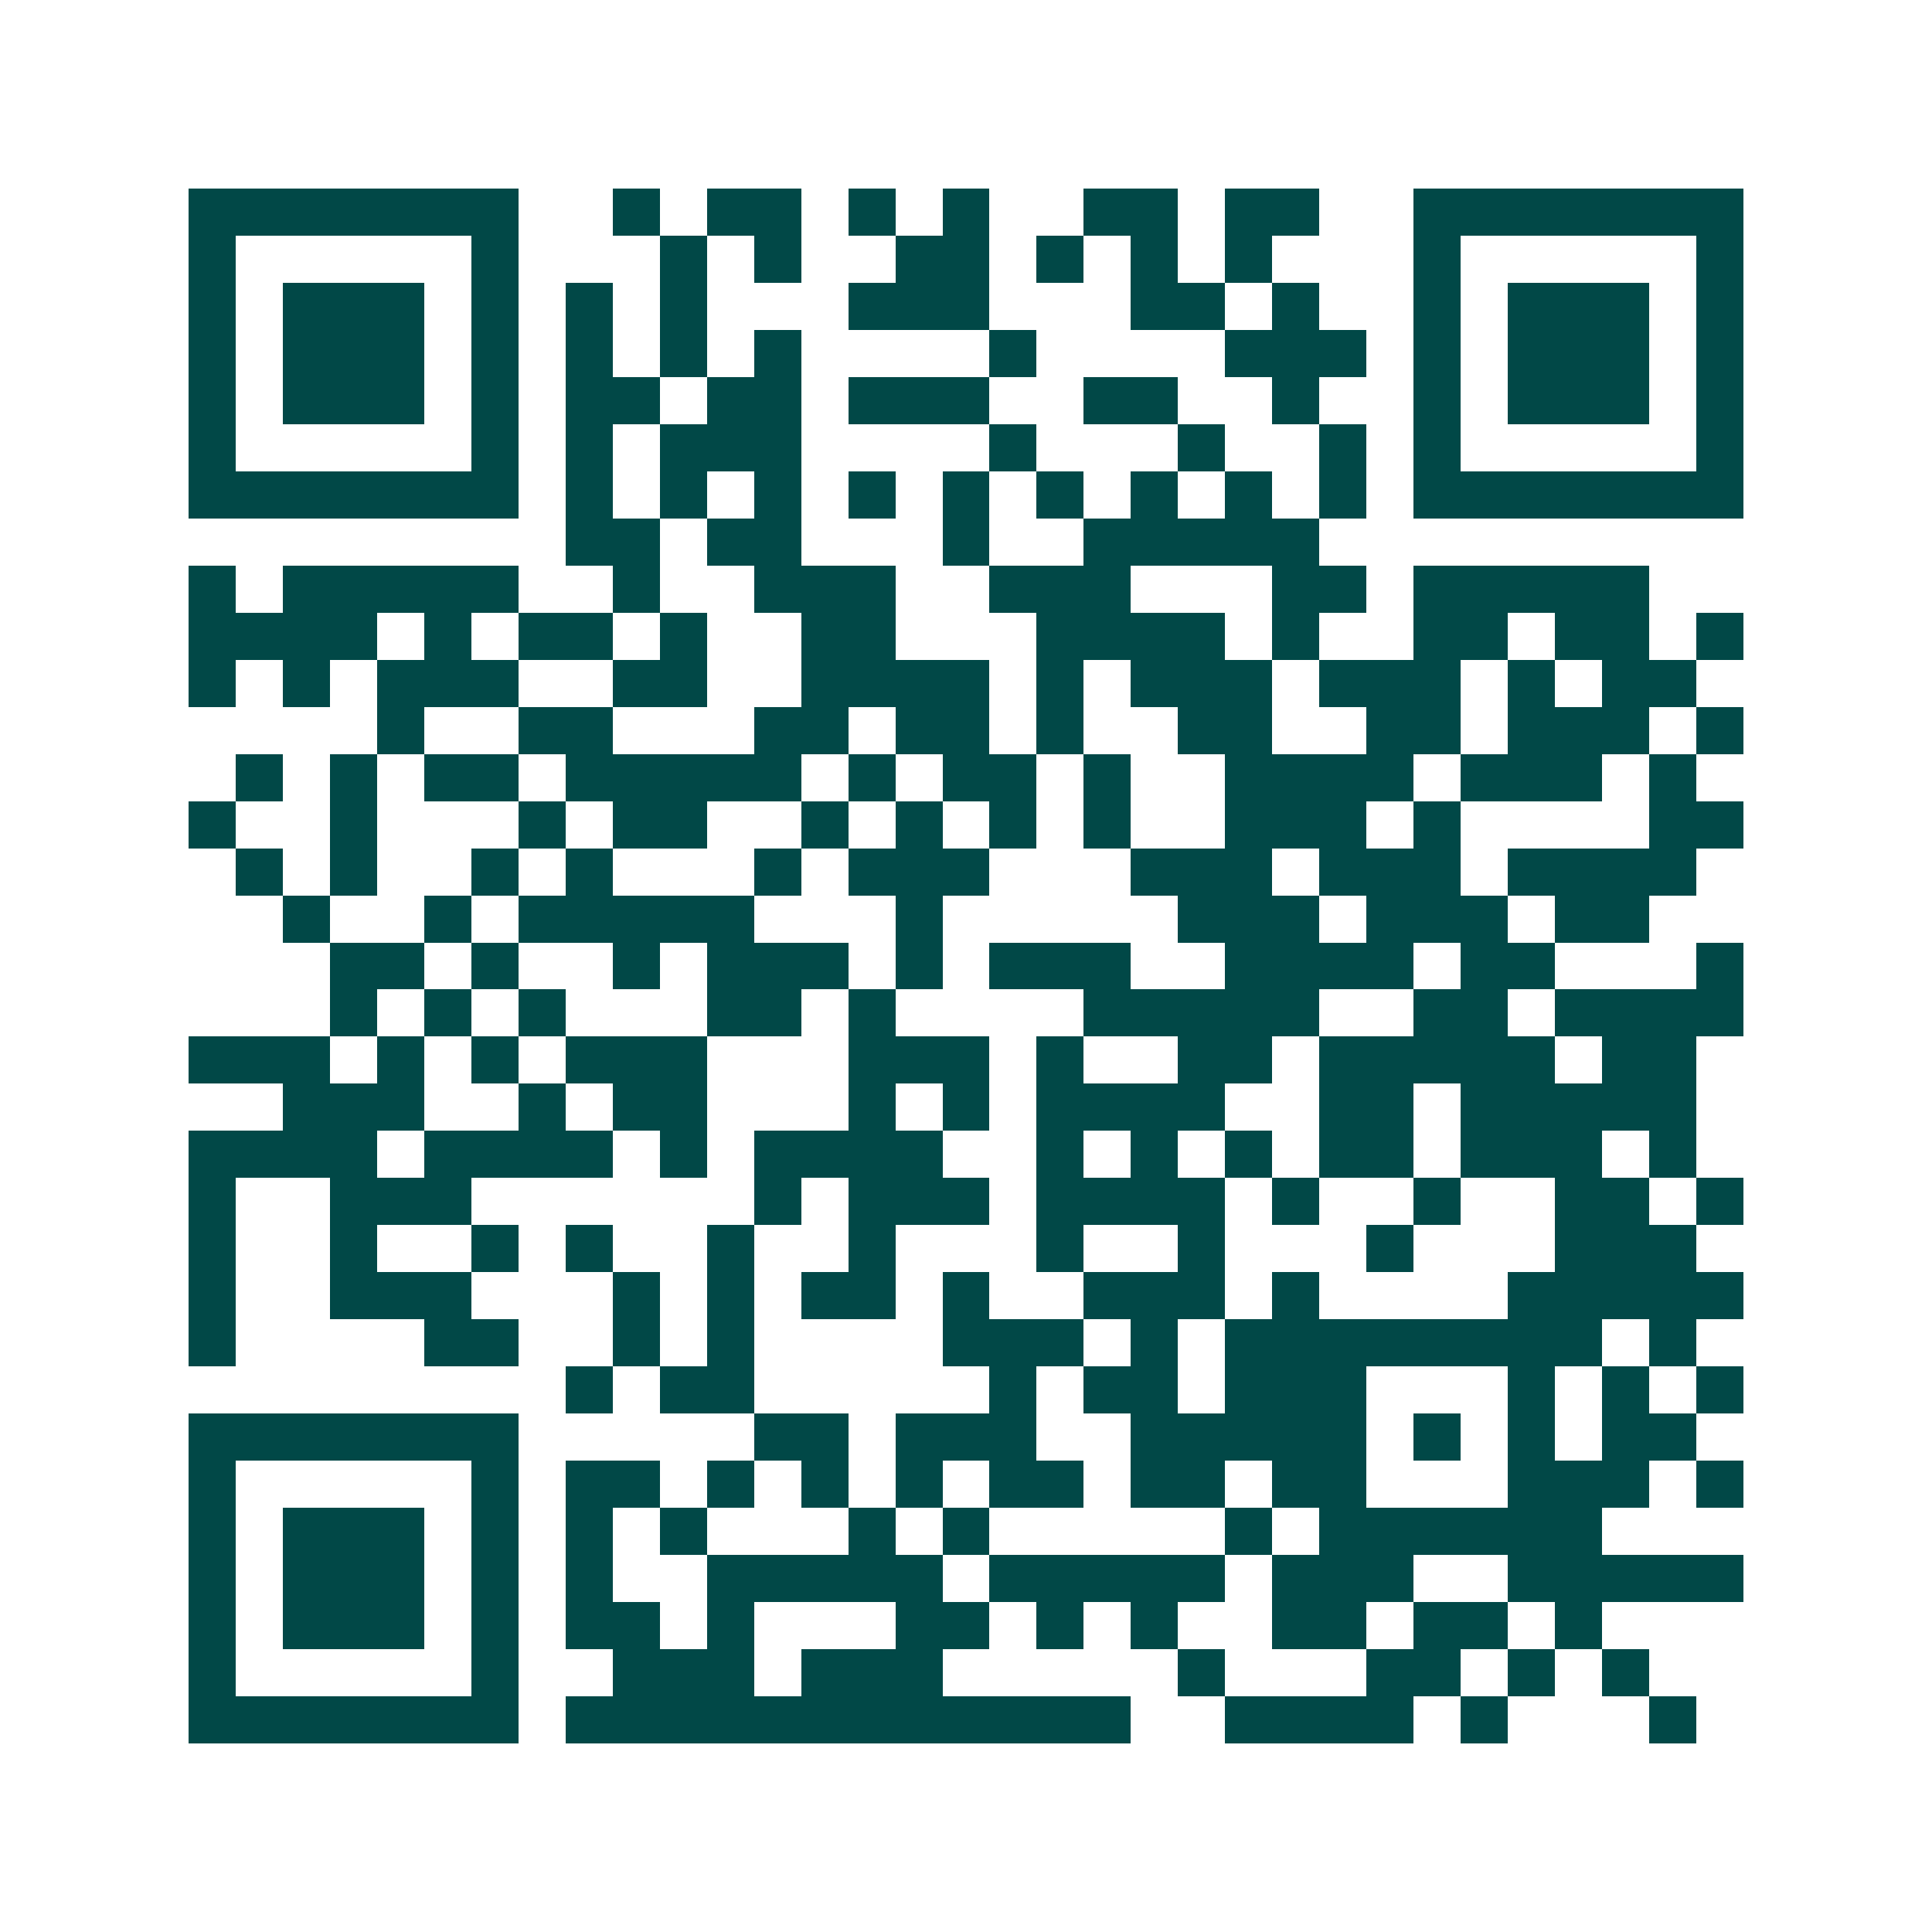 <svg xmlns="http://www.w3.org/2000/svg" width="200" height="200" viewBox="0 0 41 41" shape-rendering="crispEdges"><path fill="#ffffff" d="M0 0h41v41H0z"/><path stroke="#014847" d="M4 4.5h7m2 0h1m1 0h2m1 0h1m1 0h1m2 0h2m1 0h2m2 0h7M4 5.5h1m5 0h1m3 0h1m1 0h1m2 0h2m1 0h1m1 0h1m1 0h1m3 0h1m5 0h1M4 6.5h1m1 0h3m1 0h1m1 0h1m1 0h1m3 0h3m3 0h2m1 0h1m2 0h1m1 0h3m1 0h1M4 7.5h1m1 0h3m1 0h1m1 0h1m1 0h1m1 0h1m4 0h1m4 0h3m1 0h1m1 0h3m1 0h1M4 8.5h1m1 0h3m1 0h1m1 0h2m1 0h2m1 0h3m2 0h2m2 0h1m2 0h1m1 0h3m1 0h1M4 9.5h1m5 0h1m1 0h1m1 0h3m4 0h1m3 0h1m2 0h1m1 0h1m5 0h1M4 10.5h7m1 0h1m1 0h1m1 0h1m1 0h1m1 0h1m1 0h1m1 0h1m1 0h1m1 0h1m1 0h7M12 11.5h2m1 0h2m3 0h1m2 0h5M4 12.5h1m1 0h5m2 0h1m2 0h3m2 0h3m3 0h2m1 0h5M4 13.5h4m1 0h1m1 0h2m1 0h1m2 0h2m3 0h4m1 0h1m2 0h2m1 0h2m1 0h1M4 14.5h1m1 0h1m1 0h3m2 0h2m2 0h4m1 0h1m1 0h3m1 0h3m1 0h1m1 0h2M8 15.5h1m2 0h2m3 0h2m1 0h2m1 0h1m2 0h2m2 0h2m1 0h3m1 0h1M5 16.5h1m1 0h1m1 0h2m1 0h5m1 0h1m1 0h2m1 0h1m2 0h4m1 0h3m1 0h1M4 17.5h1m2 0h1m3 0h1m1 0h2m2 0h1m1 0h1m1 0h1m1 0h1m2 0h3m1 0h1m4 0h2M5 18.5h1m1 0h1m2 0h1m1 0h1m3 0h1m1 0h3m3 0h3m1 0h3m1 0h4M6 19.5h1m2 0h1m1 0h5m3 0h1m5 0h3m1 0h3m1 0h2M7 20.5h2m1 0h1m2 0h1m1 0h3m1 0h1m1 0h3m2 0h4m1 0h2m3 0h1M7 21.5h1m1 0h1m1 0h1m3 0h2m1 0h1m4 0h5m2 0h2m1 0h4M4 22.5h3m1 0h1m1 0h1m1 0h3m3 0h3m1 0h1m2 0h2m1 0h5m1 0h2M6 23.5h3m2 0h1m1 0h2m3 0h1m1 0h1m1 0h4m2 0h2m1 0h5M4 24.5h4m1 0h4m1 0h1m1 0h4m2 0h1m1 0h1m1 0h1m1 0h2m1 0h3m1 0h1M4 25.5h1m2 0h3m6 0h1m1 0h3m1 0h4m1 0h1m2 0h1m2 0h2m1 0h1M4 26.5h1m2 0h1m2 0h1m1 0h1m2 0h1m2 0h1m3 0h1m2 0h1m3 0h1m3 0h3M4 27.5h1m2 0h3m3 0h1m1 0h1m1 0h2m1 0h1m2 0h3m1 0h1m4 0h5M4 28.5h1m4 0h2m2 0h1m1 0h1m4 0h3m1 0h1m1 0h8m1 0h1M12 29.5h1m1 0h2m5 0h1m1 0h2m1 0h3m3 0h1m1 0h1m1 0h1M4 30.5h7m5 0h2m1 0h3m2 0h5m1 0h1m1 0h1m1 0h2M4 31.5h1m5 0h1m1 0h2m1 0h1m1 0h1m1 0h1m1 0h2m1 0h2m1 0h2m3 0h3m1 0h1M4 32.5h1m1 0h3m1 0h1m1 0h1m1 0h1m3 0h1m1 0h1m5 0h1m1 0h6M4 33.5h1m1 0h3m1 0h1m1 0h1m2 0h5m1 0h5m1 0h3m2 0h5M4 34.5h1m1 0h3m1 0h1m1 0h2m1 0h1m3 0h2m1 0h1m1 0h1m2 0h2m1 0h2m1 0h1M4 35.5h1m5 0h1m2 0h3m1 0h3m5 0h1m3 0h2m1 0h1m1 0h1M4 36.5h7m1 0h12m2 0h4m1 0h1m3 0h1"/></svg>
